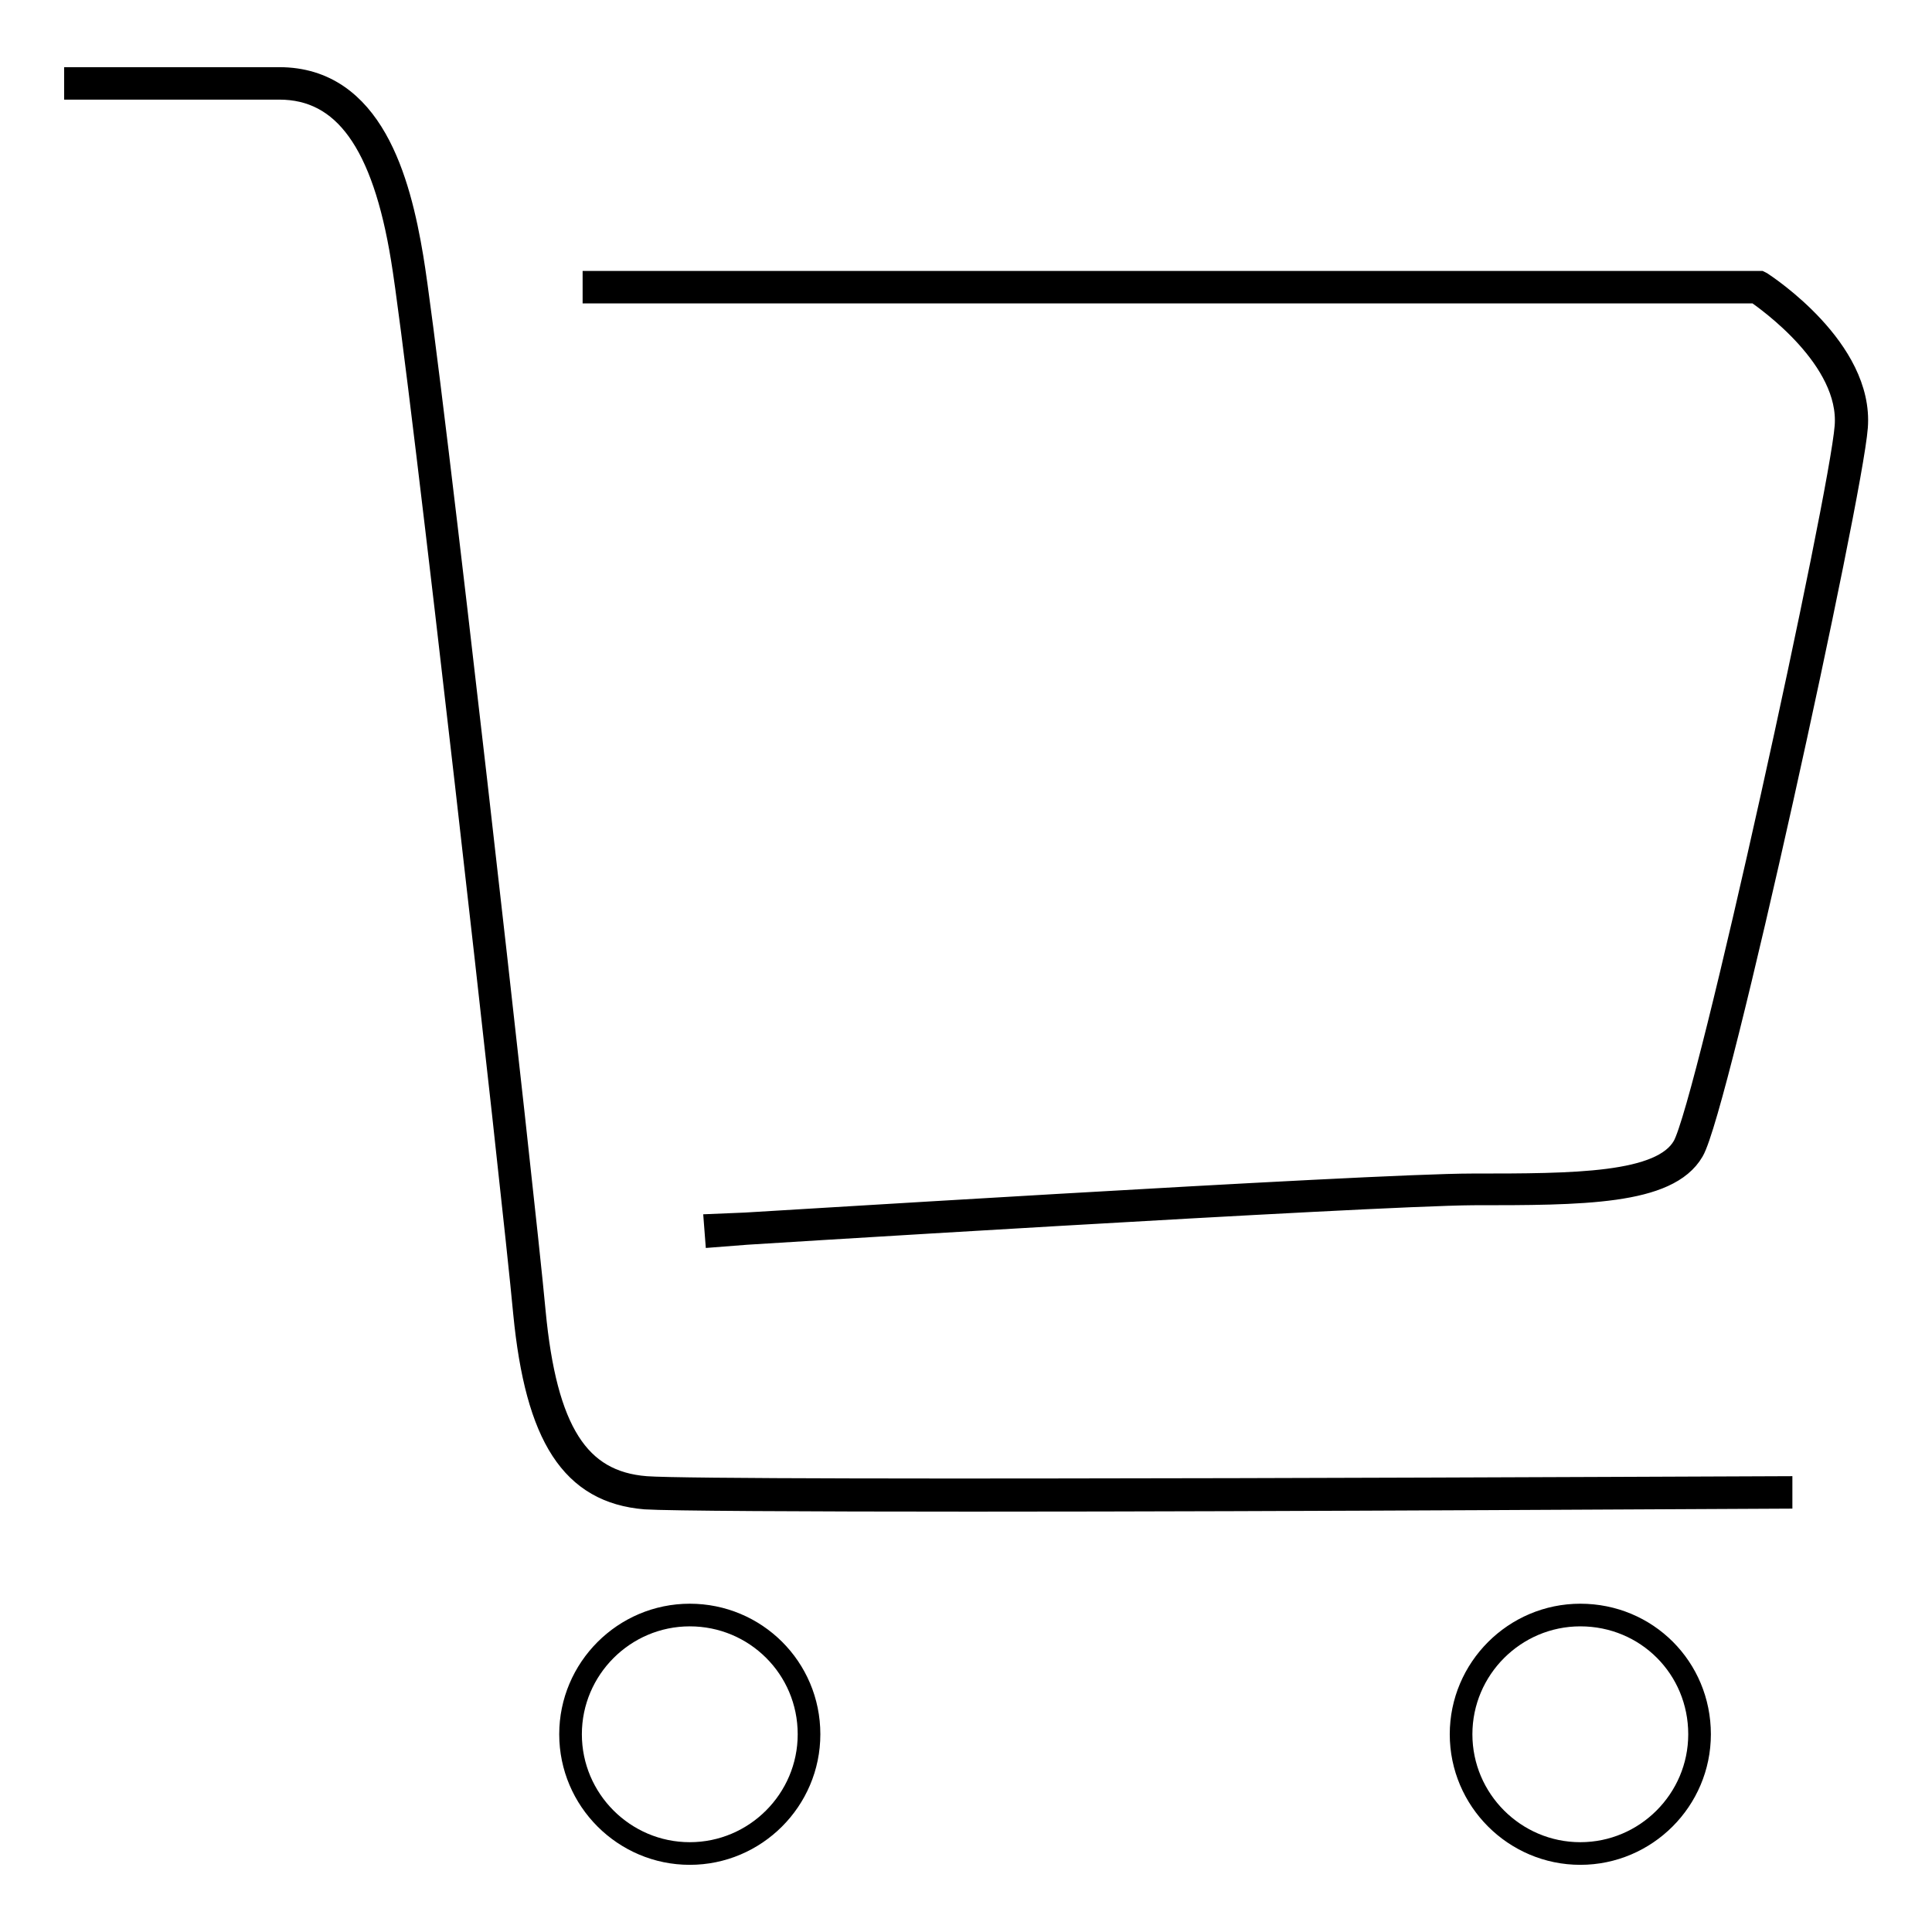 <?xml version="1.0" encoding="utf-8"?>
<!-- Svg Vector Icons : http://www.onlinewebfonts.com/icon -->
<!DOCTYPE svg PUBLIC "-//W3C//DTD SVG 1.1//EN" "http://www.w3.org/Graphics/SVG/1.1/DTD/svg11.dtd">
<svg version="1.1" xmlns="http://www.w3.org/2000/svg" xmlns:xlink="http://www.w3.org/1999/xlink" x="0px" y="0px" viewBox="0 0 256 256" enable-background="new 0 0 256 256" xml:space="preserve">
<g><g><path stroke-width="3" fill-opacity="0" stroke="#000000"  d="M128.8,198.8c-22.3,0-40.2-0.1-43.3-0.3c-9.7-0.8-14.4-8.1-16-24.5C68.1,158.8,55.7,48.7,53.3,34.3C50.8,18.9,45.6,11.7,37,11.7H10v-1.3h27c12.3,0,15.9,13.5,17.6,23.7C57,48.4,69.4,158.6,70.8,173.8c1.5,15.8,5.8,22.6,14.8,23.3c9.1,0.7,148.9,0,150.4,0v1.3C232.2,198.4,172.1,198.8,128.8,198.8z"/><path stroke-width="3" fill-opacity="0" stroke="#000000"  d="M94.9,163.7l-0.1-1.3c0.9,0,86.6-5.4,100.3-5.4c13.5,0,25.1,0,28-5.1c3.2-5.6,20.8-86.1,21.5-95.4c0.7-9-10.5-16.8-11.9-17.8H78.7v-1.3h154.5l0.2,0.1c0.6,0.4,13.4,8.8,12.6,19.1c-0.7,9.3-18.4,90.3-21.7,95.9c-3.3,5.7-14.7,5.7-29.1,5.7C181.4,158.3,95.8,163.6,94.9,163.7z"/><path stroke-width="3" fill-opacity="0" stroke="#000000"  d="M107.2,229.8c0,8.7-7.1,15.8-15.8,15.8c-8.7,0-15.8-7.1-15.8-15.8c0-8.7,7.1-15.8,15.8-15.8C100.1,214,107.2,221,107.2,229.8z"/><path stroke-width="3" fill-opacity="0" stroke="#000000"  d="M225.2,229.8c0,8.7-7.1,15.8-15.8,15.8c-8.7,0-15.8-7.1-15.8-15.8c0-8.7,7.1-15.8,15.8-15.8C218.2,214,225.2,221,225.2,229.8z"/></g></g>
</svg>